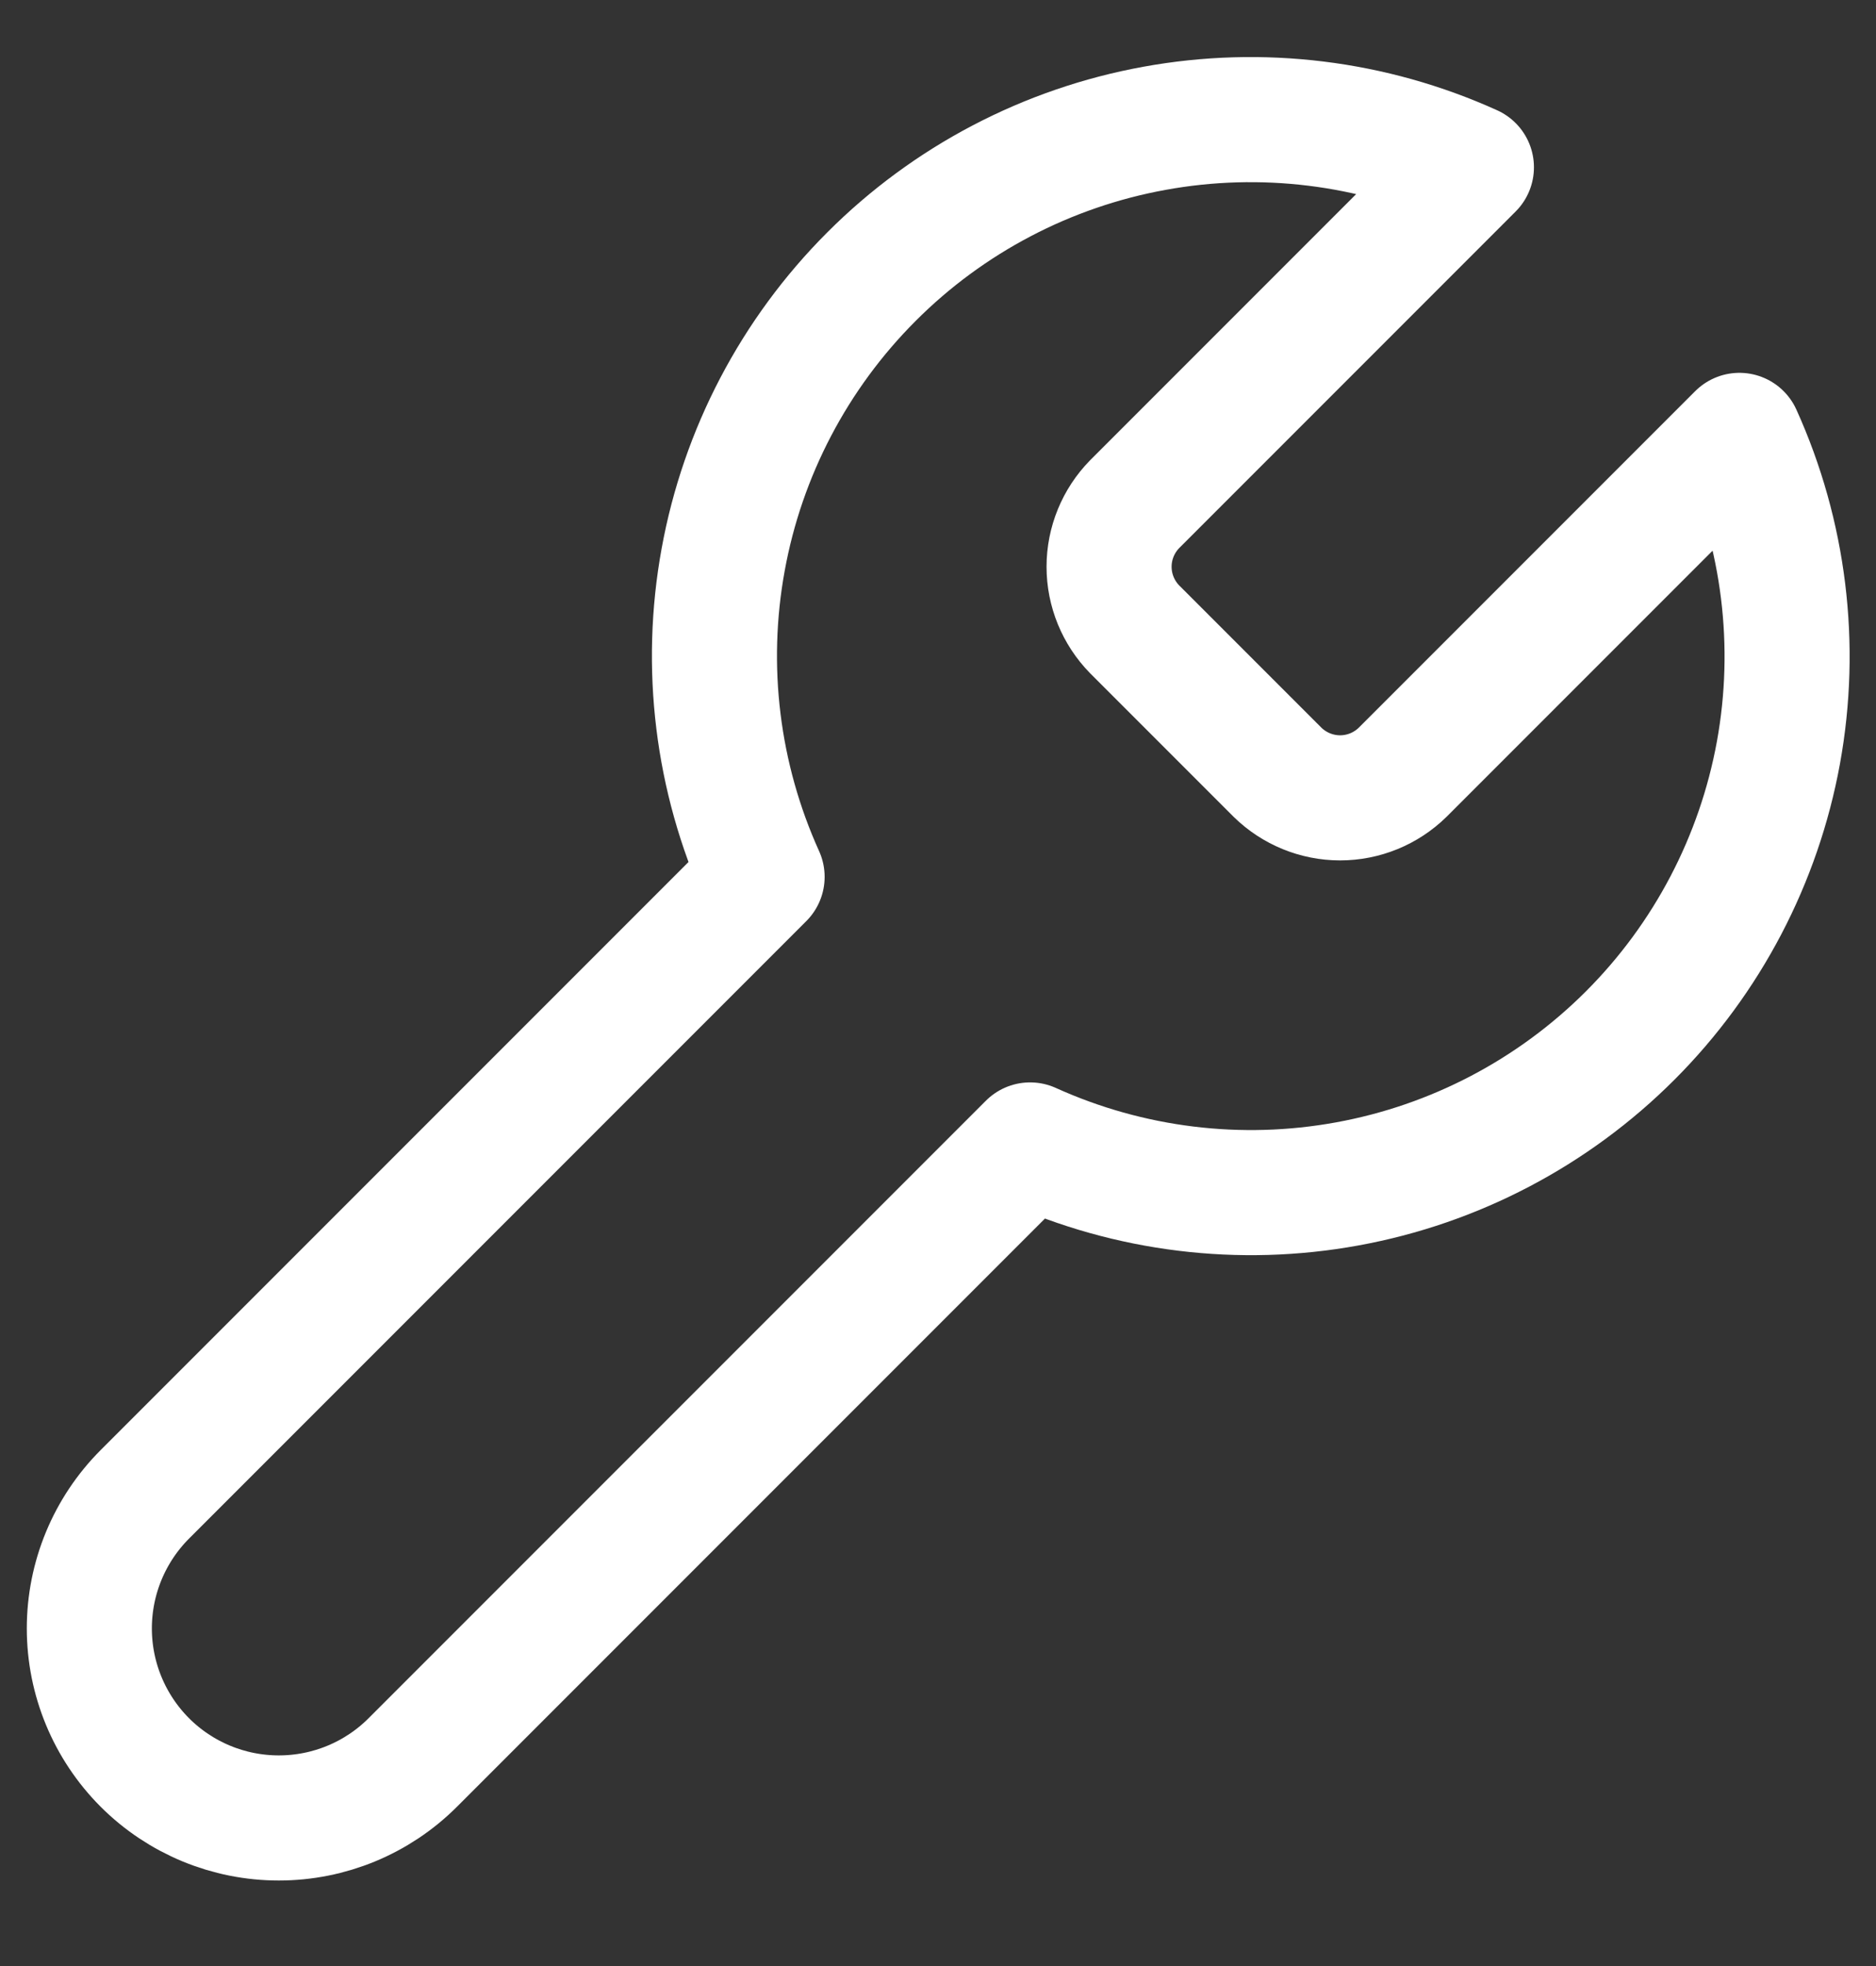 <svg width="21" height="22" viewBox="0 0 21 22" fill="none" xmlns="http://www.w3.org/2000/svg">
<rect x="0" y="0" width="21" height="22" fill="#333333" stroke="none"/>
<path d="M12.701 5.642C12.518 5.829 12.415 6.08 12.415 6.342C12.415 6.604 12.518 6.855 12.701 7.042L14.301 8.642C14.488 8.825 14.74 8.928 15.001 8.928C15.263 8.928 15.514 8.825 15.701 8.642L19.471 4.872C19.974 5.983 20.126 7.221 19.908 8.421C19.689 9.621 19.11 10.726 18.248 11.588C17.385 12.451 16.28 13.03 15.081 13.248C13.881 13.467 12.643 13.315 11.531 12.812L4.621 19.722C4.223 20.12 3.684 20.343 3.121 20.343C2.559 20.343 2.019 20.12 1.621 19.722C1.224 19.324 1 18.785 1 18.222C1 17.659 1.224 17.12 1.621 16.722L8.531 9.812C8.028 8.701 7.876 7.463 8.095 6.263C8.313 5.063 8.893 3.958 9.755 3.096C10.617 2.233 11.722 1.654 12.922 1.436C14.122 1.217 15.36 1.369 16.471 1.872L12.711 5.632L12.701 5.642Z" stroke="white" stroke-width="1.4" stroke-linecap="round" stroke-linejoin="round"/>
</svg>

